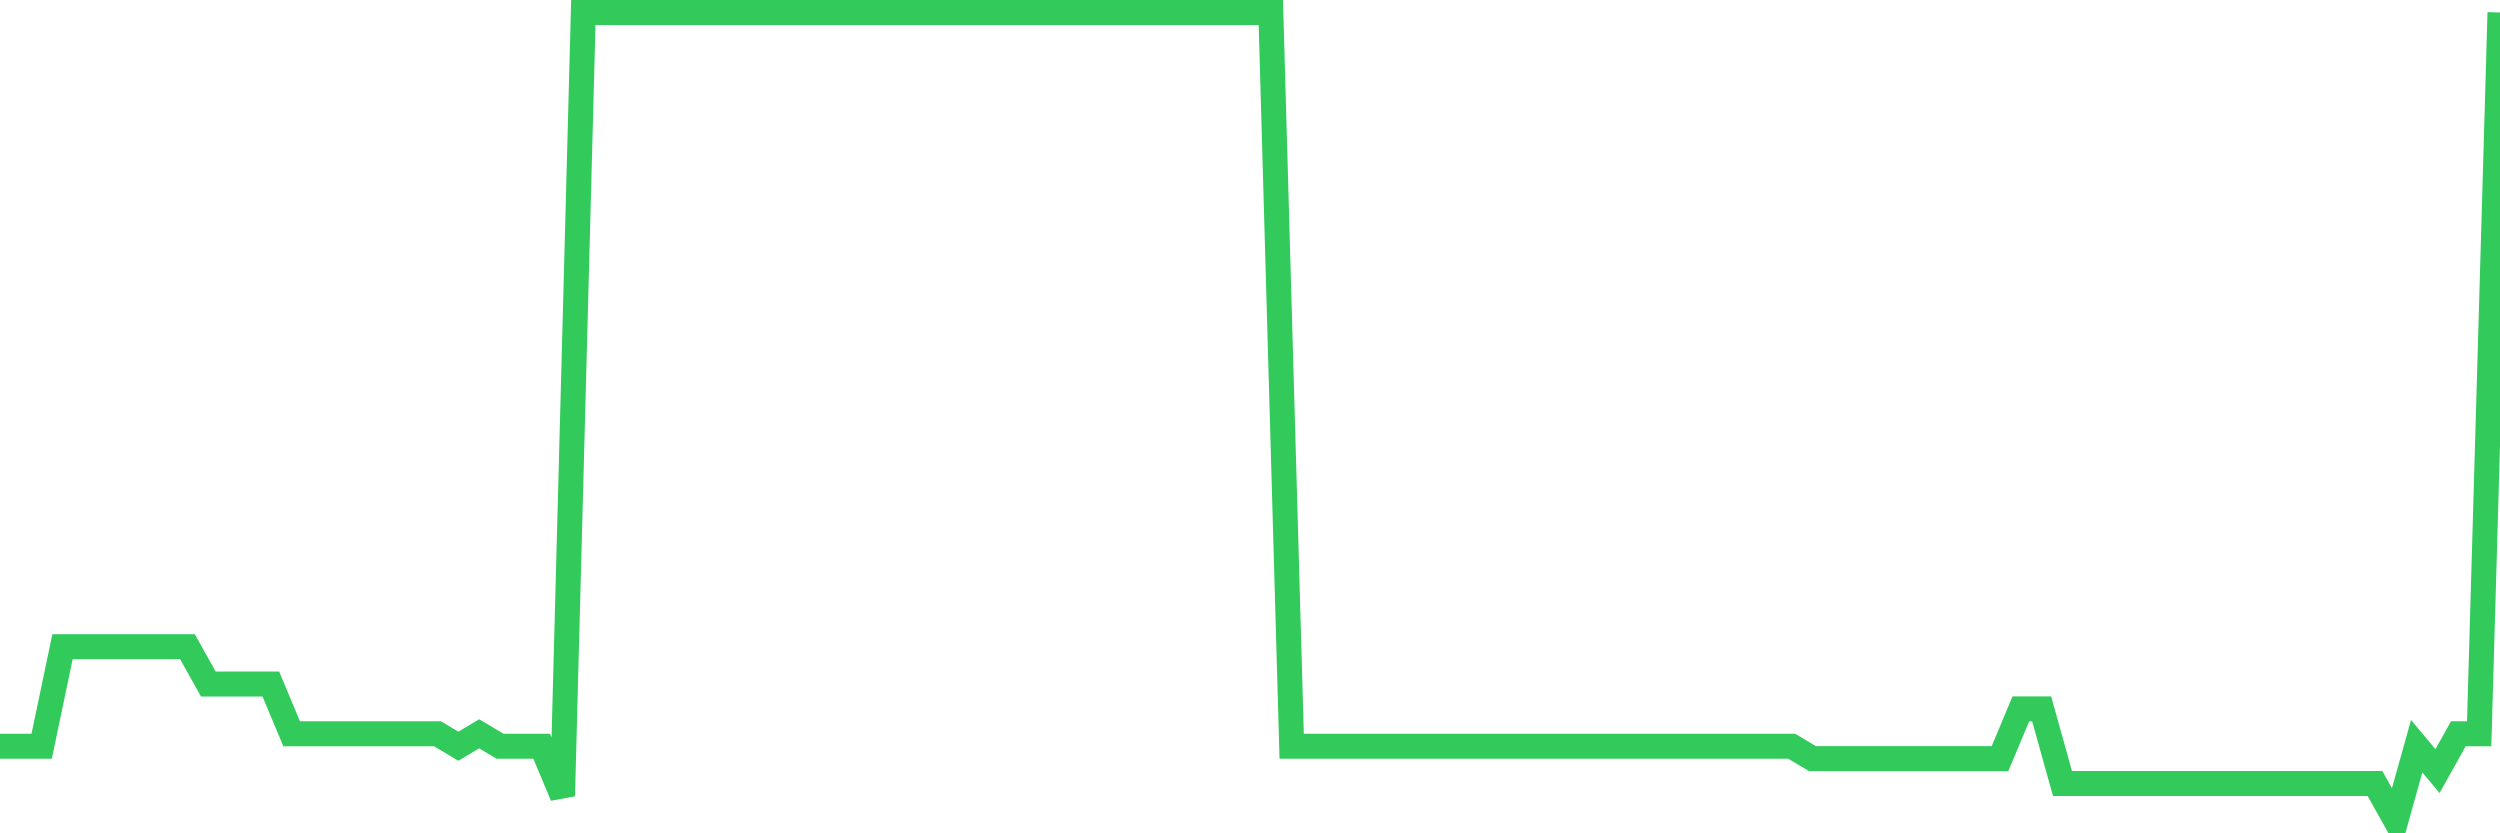 <svg
  xmlns="http://www.w3.org/2000/svg"
  xmlns:xlink="http://www.w3.org/1999/xlink"
  width="120"
  height="40"
  viewBox="0 0 120 40"
  preserveAspectRatio="none"
>
  <polyline
    points="0,35.818 1,35.818 2,35.818 3,31.043 4,31.043 5,31.043 6,31.043 7,31.043 8,31.043 9,31.043 10,32.834 11,32.834 12,32.834 13,32.834 14,35.222 15,35.222 16,35.222 17,35.222 18,35.222 19,35.222 20,35.222 21,35.222 22,35.818 23,35.222 24,35.818 25,35.818 26,35.818 27,38.206 28,0.6 29,0.6 30,0.6 31,0.6 32,0.6 33,0.6 34,0.6 35,0.6 36,0.6 37,0.6 38,0.6 39,0.6 40,0.6 41,0.6 42,0.6 43,0.6 44,0.6 45,0.6 46,0.6 47,0.6 48,0.6 49,0.6 50,0.6 51,0.6 52,0.6 53,0.6 54,0.6 55,0.6 56,0.6 57,0.6 58,0.6 59,0.6 60,0.6 61,0.6 62,35.818 63,35.818 64,35.818 65,35.818 66,35.818 67,35.818 68,35.818 69,35.818 70,35.818 71,35.818 72,35.818 73,35.818 74,35.818 75,35.818 76,35.818 77,35.818 78,35.818 79,35.818 80,35.818 81,35.818 82,35.818 83,35.818 84,35.818 85,35.818 86,35.818 87,36.415 88,36.415 89,36.415 90,36.415 91,36.415 92,36.415 93,36.415 94,36.415 95,36.415 96,36.415 97,34.028 98,34.028 99,37.609 100,37.609 101,37.609 102,37.609 103,37.609 104,37.609 105,37.609 106,37.609 107,37.609 108,37.609 109,37.609 110,37.609 111,37.609 112,37.609 113,37.609 114,37.609 115,39.4 116,35.818 117,37.012 118,35.222 119,35.222 120,0.6"
    fill="none"
    stroke="#32ca5b"
    stroke-width="1.2"
  >
  </polyline>
</svg>
